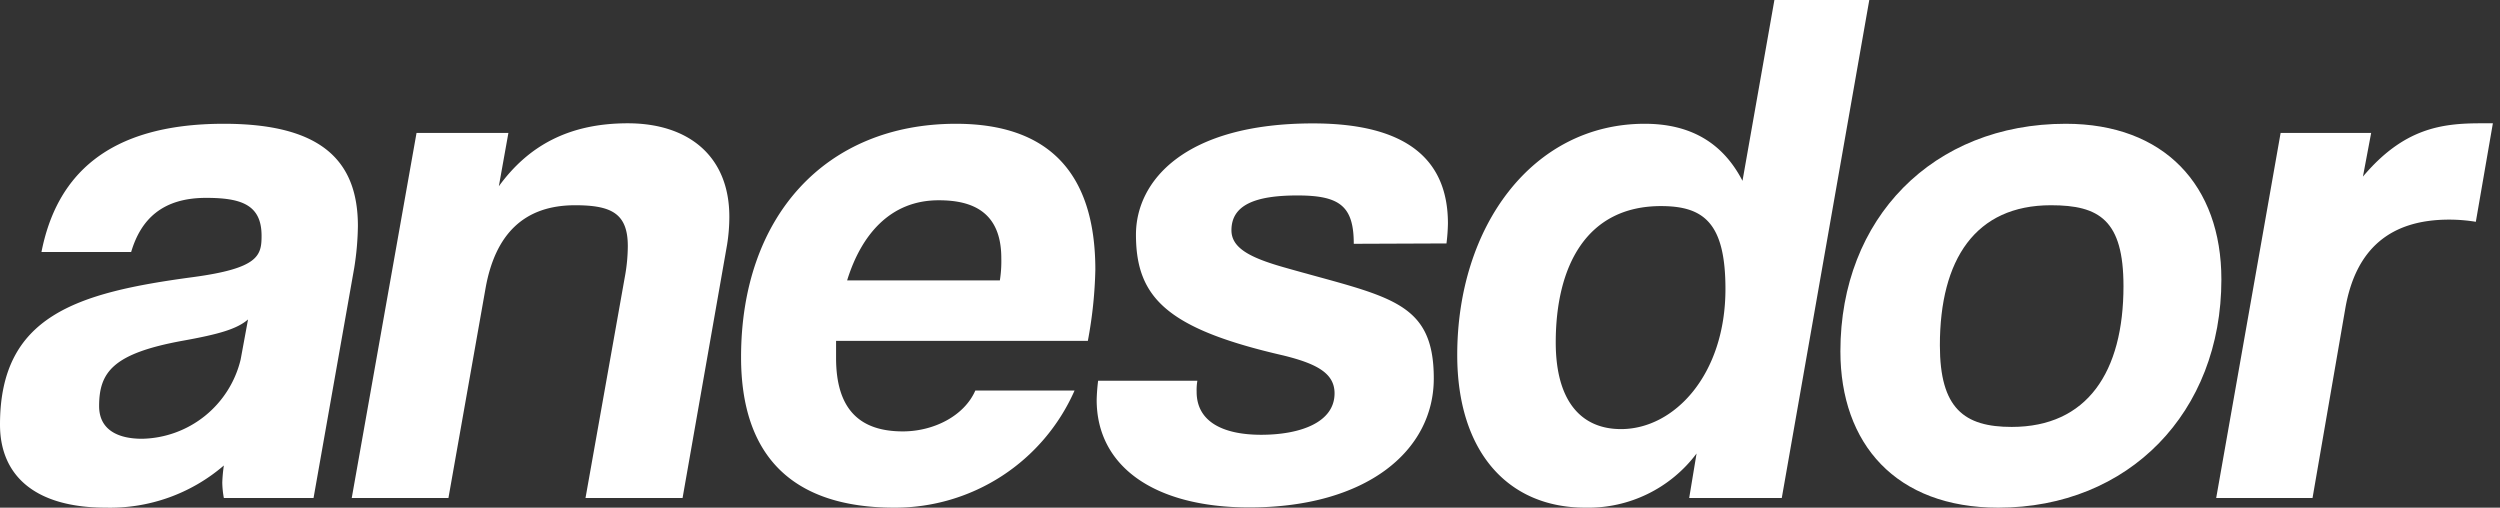 <svg id="Capa_1" data-name="Capa 1" xmlns="http://www.w3.org/2000/svg" viewBox="0 0 206.83 42"><rect x="0" y="0" width="206.83" height="42" fill="#333333" stroke="none"/><defs><style>.cls-1{fill:#fff;}</style></defs><title>anesdor-3_v2</title><path class="cls-1" d="M18.52,41.2a7.66,7.66,0,0,1-.13-1.28,12.32,12.32,0,0,1,.13-1.41A14.41,14.41,0,0,1,8.77,42C2.76,42,0,39.24,0,35.13c0-9,6.32-10.91,15.94-12.2,5.46-.73,5.7-1.78,5.7-3.43,0-2.58-1.71-3.13-4.59-3.13-3.62,0-5.4,1.78-6.2,4.48H3.43c1.23-6.26,5.4-10.61,15.09-10.61,8,0,11.09,3,11.09,8.46a23.66,23.66,0,0,1-.3,3.44L25.94,41.2Zm2-14.77c-.92.79-2.39,1.22-5.46,1.77-5.7,1.05-6.86,2.58-6.86,5.4,0,1.9,1.47,2.7,3.55,2.7a8.56,8.56,0,0,0,8.16-6.56Z"/><path class="cls-1" d="M48.44,41.2l3.25-18.27a14.29,14.29,0,0,0,.25-2.57c0-2.7-1.35-3.38-4.36-3.38-4.17,0-6.62,2.33-7.42,6.93L37.1,41.2h-8L34.46,11h7.6l-.79,4.41c2.45-3.37,5.82-5.21,10.67-5.21,5,0,8.4,2.7,8.4,7.73a14.72,14.72,0,0,1-.19,2.33L56.47,41.2Z"/><path class="cls-1" d="M69.17,28.2v1.42c0,4.29,2,6.07,5.52,6.07,2.57,0,5.09-1.29,6-3.38h8.21A16.23,16.23,0,0,1,74,42c-8.46,0-12.69-4.29-12.69-12.45,0-11.65,7-19.31,17.78-19.31,7.6,0,11.53,4,11.53,12.08A35.75,35.75,0,0,1,90,28.2Zm.92-5H82.72a10.17,10.17,0,0,0,.12-1.84c0-3.87-2.45-4.79-5.15-4.79C73.65,16.55,71.25,19.44,70.09,23.18Z"/><path class="cls-1" d="M112,20.17c0-3.12-1.16-4-4.66-4s-5.46.79-5.46,2.88c0,1.47,1.54,2.27,4.36,3.07,8.58,2.45,12.38,2.69,12.38,9.19,0,6-5.58,10.67-15.26,10.67-7.91,0-12.63-3.43-12.63-8.89a15.32,15.32,0,0,1,.12-1.59h8.21a4.69,4.69,0,0,0-.06.92c0,2.45,2.15,3.55,5.34,3.55s6.07-1,6.07-3.43c0-1.66-1.47-2.45-4.23-3.13-9.63-2.21-12.2-4.78-12.2-10,0-4.42,4-9.2,14.65-9.2,7.85,0,11.16,3.07,11.16,8.28a15.26,15.26,0,0,1-.12,1.65Z"/><path class="cls-1" d="M139.75,41.2l.61-3.68a11.2,11.2,0,0,1-9.2,4.48c-6.49,0-10.6-4.72-10.6-12.63,0-10.67,6.25-19.13,15.51-19.13,3.74,0,6.44,1.53,8.09,4.72L146.8,0h7.85l-7.24,41.2Zm3-17.29c0-5.45-1.78-6.86-5.33-6.86-6.19,0-8.71,5-8.71,11.28,0,4.84,2.09,7.17,5.4,7.17C138.52,35.5,142.75,31,142.75,23.91Z"/><path class="cls-1" d="M152.26,29.06c0-11,7.66-18.82,18.64-18.82,8.15,0,12.88,5.09,12.88,12.88,0,11-7.67,18.88-18.46,18.88C156.86,42,152.26,36.73,152.26,29.06Zm23.42-5.39c0-5.46-2-6.69-6-6.69-6.25,0-9.19,4.48-9.19,11.59,0,5.21,2,6.75,5.94,6.75C172.68,35.32,175.68,30.78,175.68,23.67Z"/><path class="cls-1" d="M183.35,41.2,188.68,11h7.49l-.68,3.61c3.37-4,6.5-4.41,9.75-4.41h1l-1.41,8.15a13.63,13.63,0,0,0-2.21-.18c-4.9,0-7.72,2.45-8.58,7.3L191.32,41.2Z"/></svg>